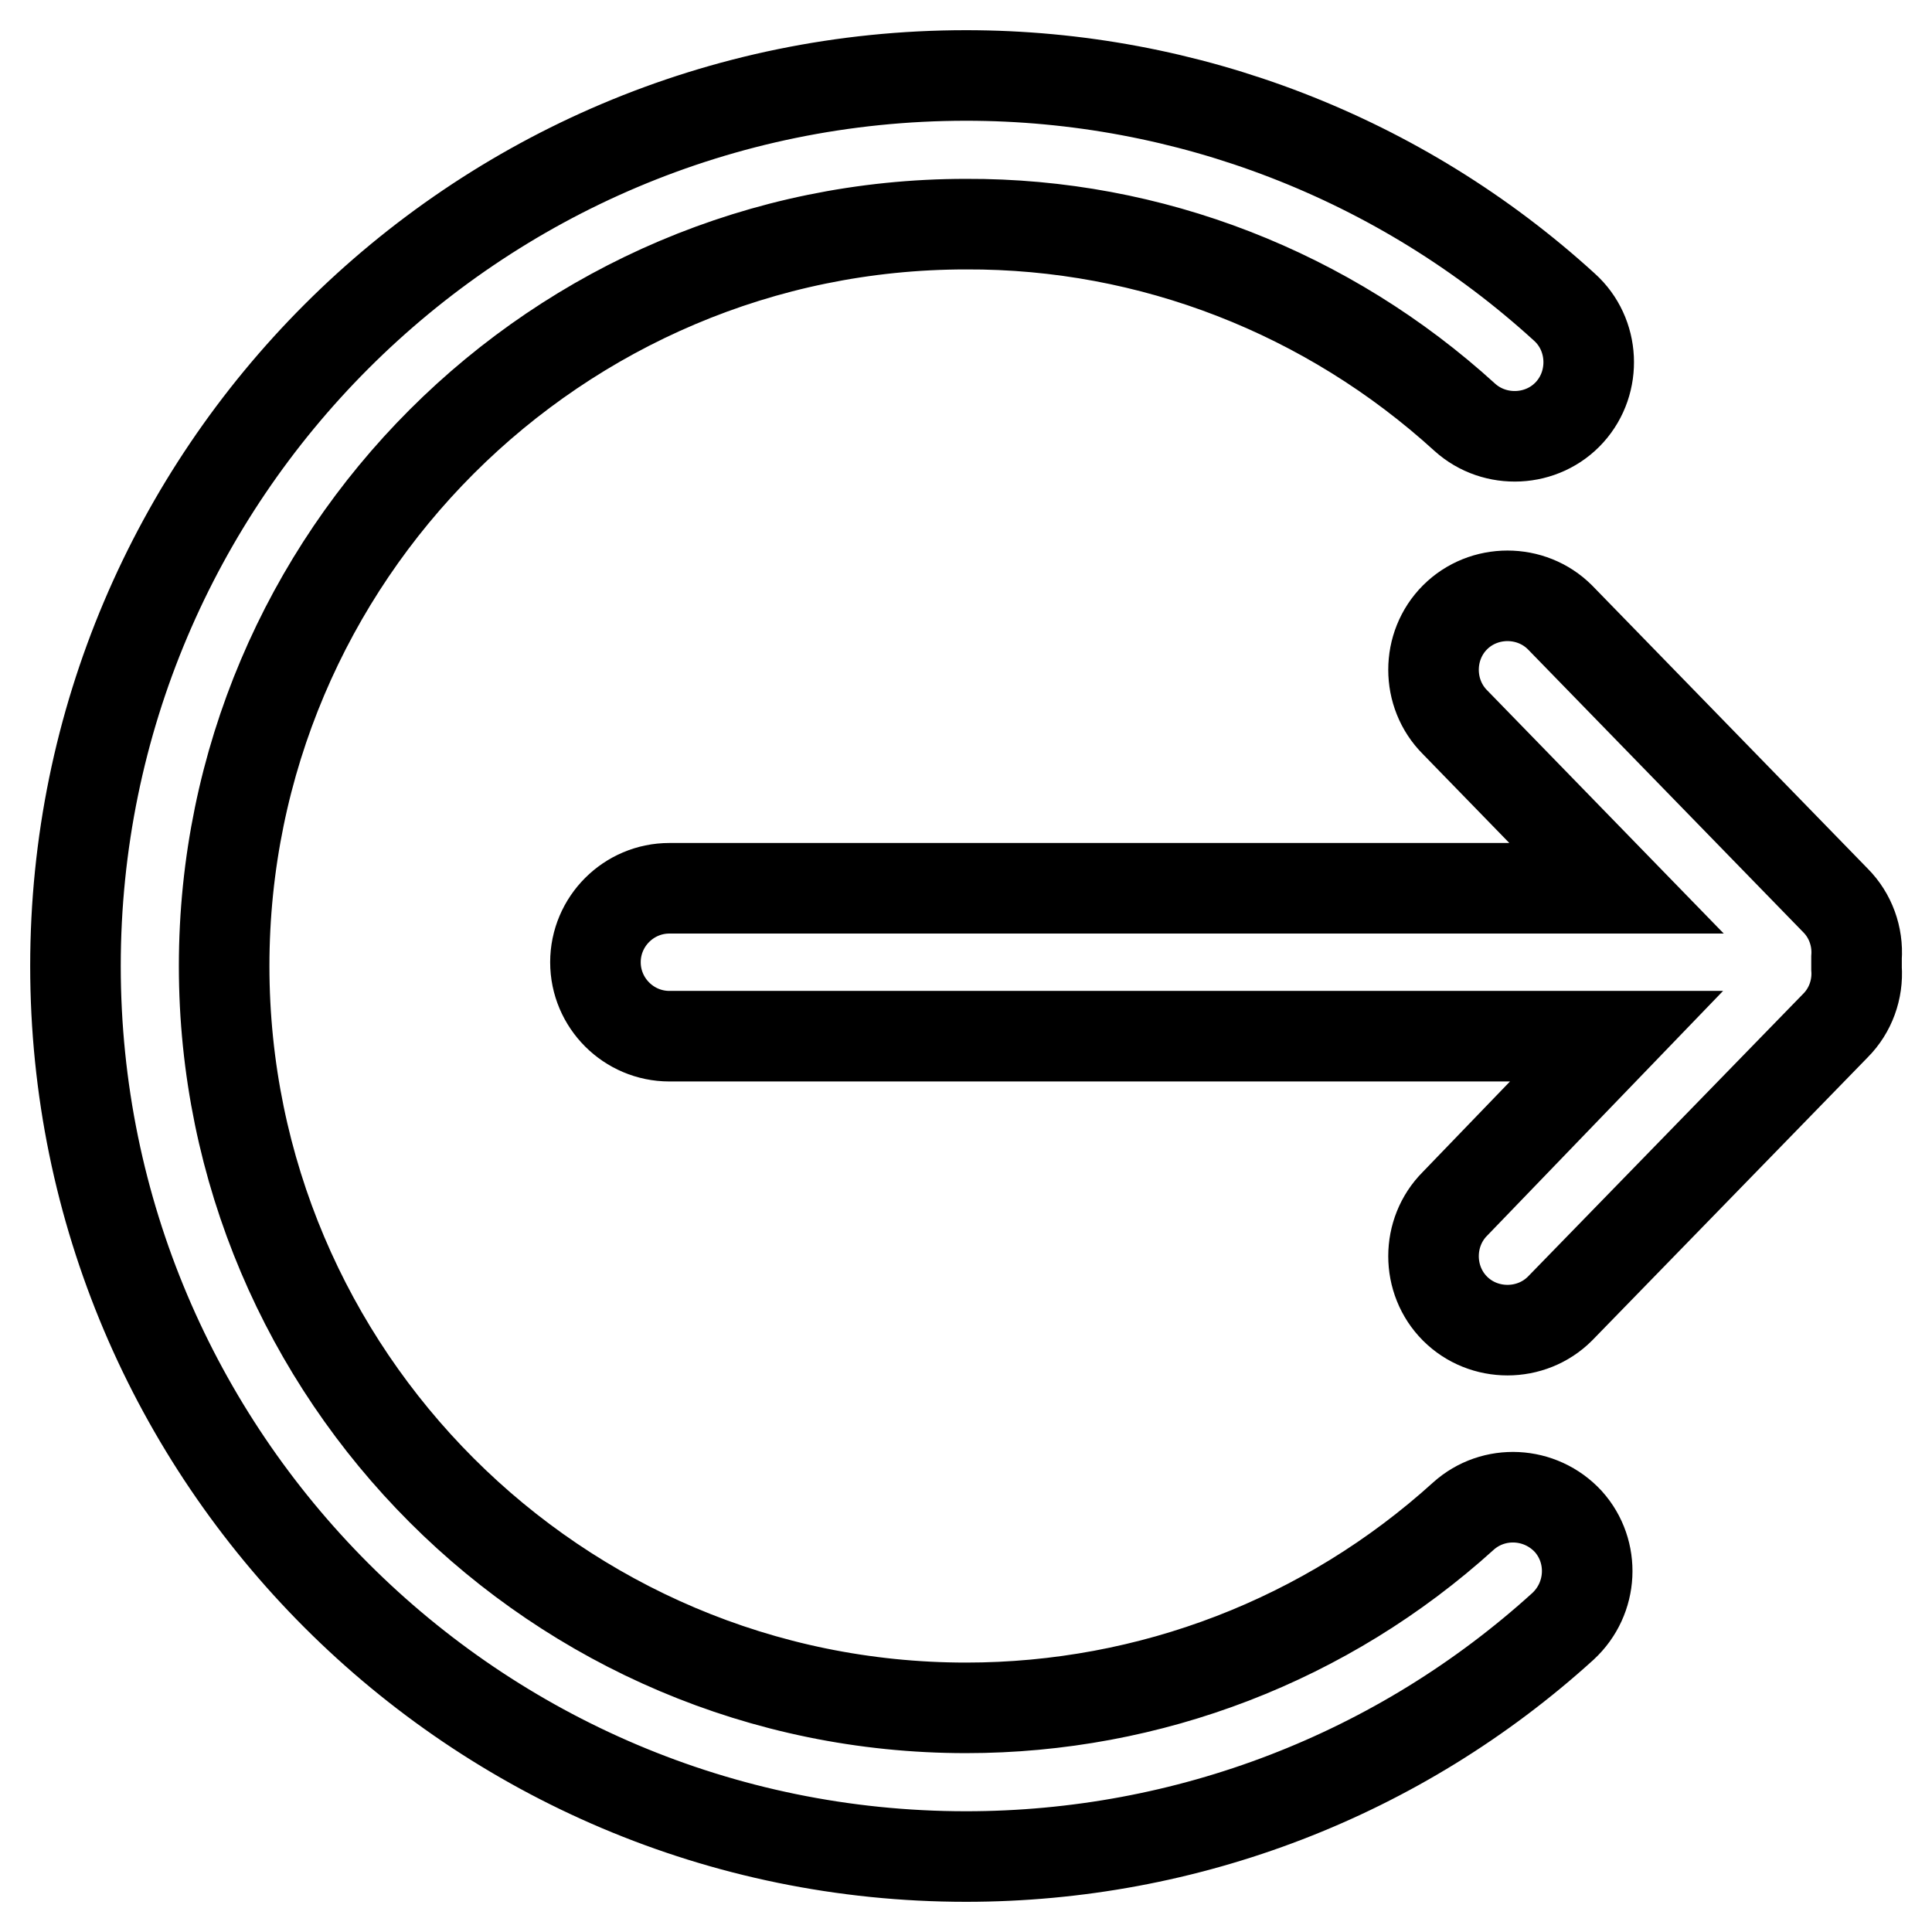 <?xml version="1.0" encoding="utf-8"?>
<!-- Svg Vector Icons : http://www.onlinewebfonts.com/icon -->
<!DOCTYPE svg PUBLIC "-//W3C//DTD SVG 1.1//EN" "http://www.w3.org/Graphics/SVG/1.1/DTD/svg11.dtd">
<svg version="1.1" xmlns="http://www.w3.org/2000/svg" xmlns:xlink="http://www.w3.org/1999/xlink" x="0px" y="0px" viewBox="0 0 256 256" enable-background="new 0 0 256 256" xml:space="preserve">
<g> <path stroke-width="12" fill-opacity="0" stroke="#000000"  d="M128,246c-65.1,0-118-52.9-118-118C10,62.9,62.9,10,128,10c29.3,0,57.6,10.9,79.3,30.7 c4,3.6,4.3,9.9,0.7,13.9c0,0,0,0,0,0c-3.6,4-9.9,4.3-13.9,0.7C176,38.8,152.5,29.6,128,29.7c-54.2,0-98.3,44.1-98.3,98.3 c0,54.2,44.1,98.3,98.3,98.3c24.4,0,47.8-9,65.9-25.4c4-3.6,10.2-3.3,13.9,0.7c0,0,0,0,0,0c3.6,4,3.3,10.2-0.7,13.9c0,0,0,0,0,0 C185.4,235.2,157.3,246,128,246 M214.2,137.3H88.7c-5.4,0-9.8-4.4-9.8-9.8c0-5.4,4.4-9.8,9.8-9.8h125.5l-21.4-22 c-3.8-3.8-3.8-10.1,0-13.9c3.8-3.8,10.1-3.8,13.9,0l36.5,37.5c2,2,3,4.8,2.8,7.6c0,0.5,0,0.9,0,1.4c0.2,2.8-0.8,5.6-2.8,7.6 l-36.5,37.5c-3.8,3.8-10.1,3.8-13.9,0c-3.8-3.8-3.8-10.1,0-13.9L214.2,137.3L214.2,137.3z"/></g>
</svg>